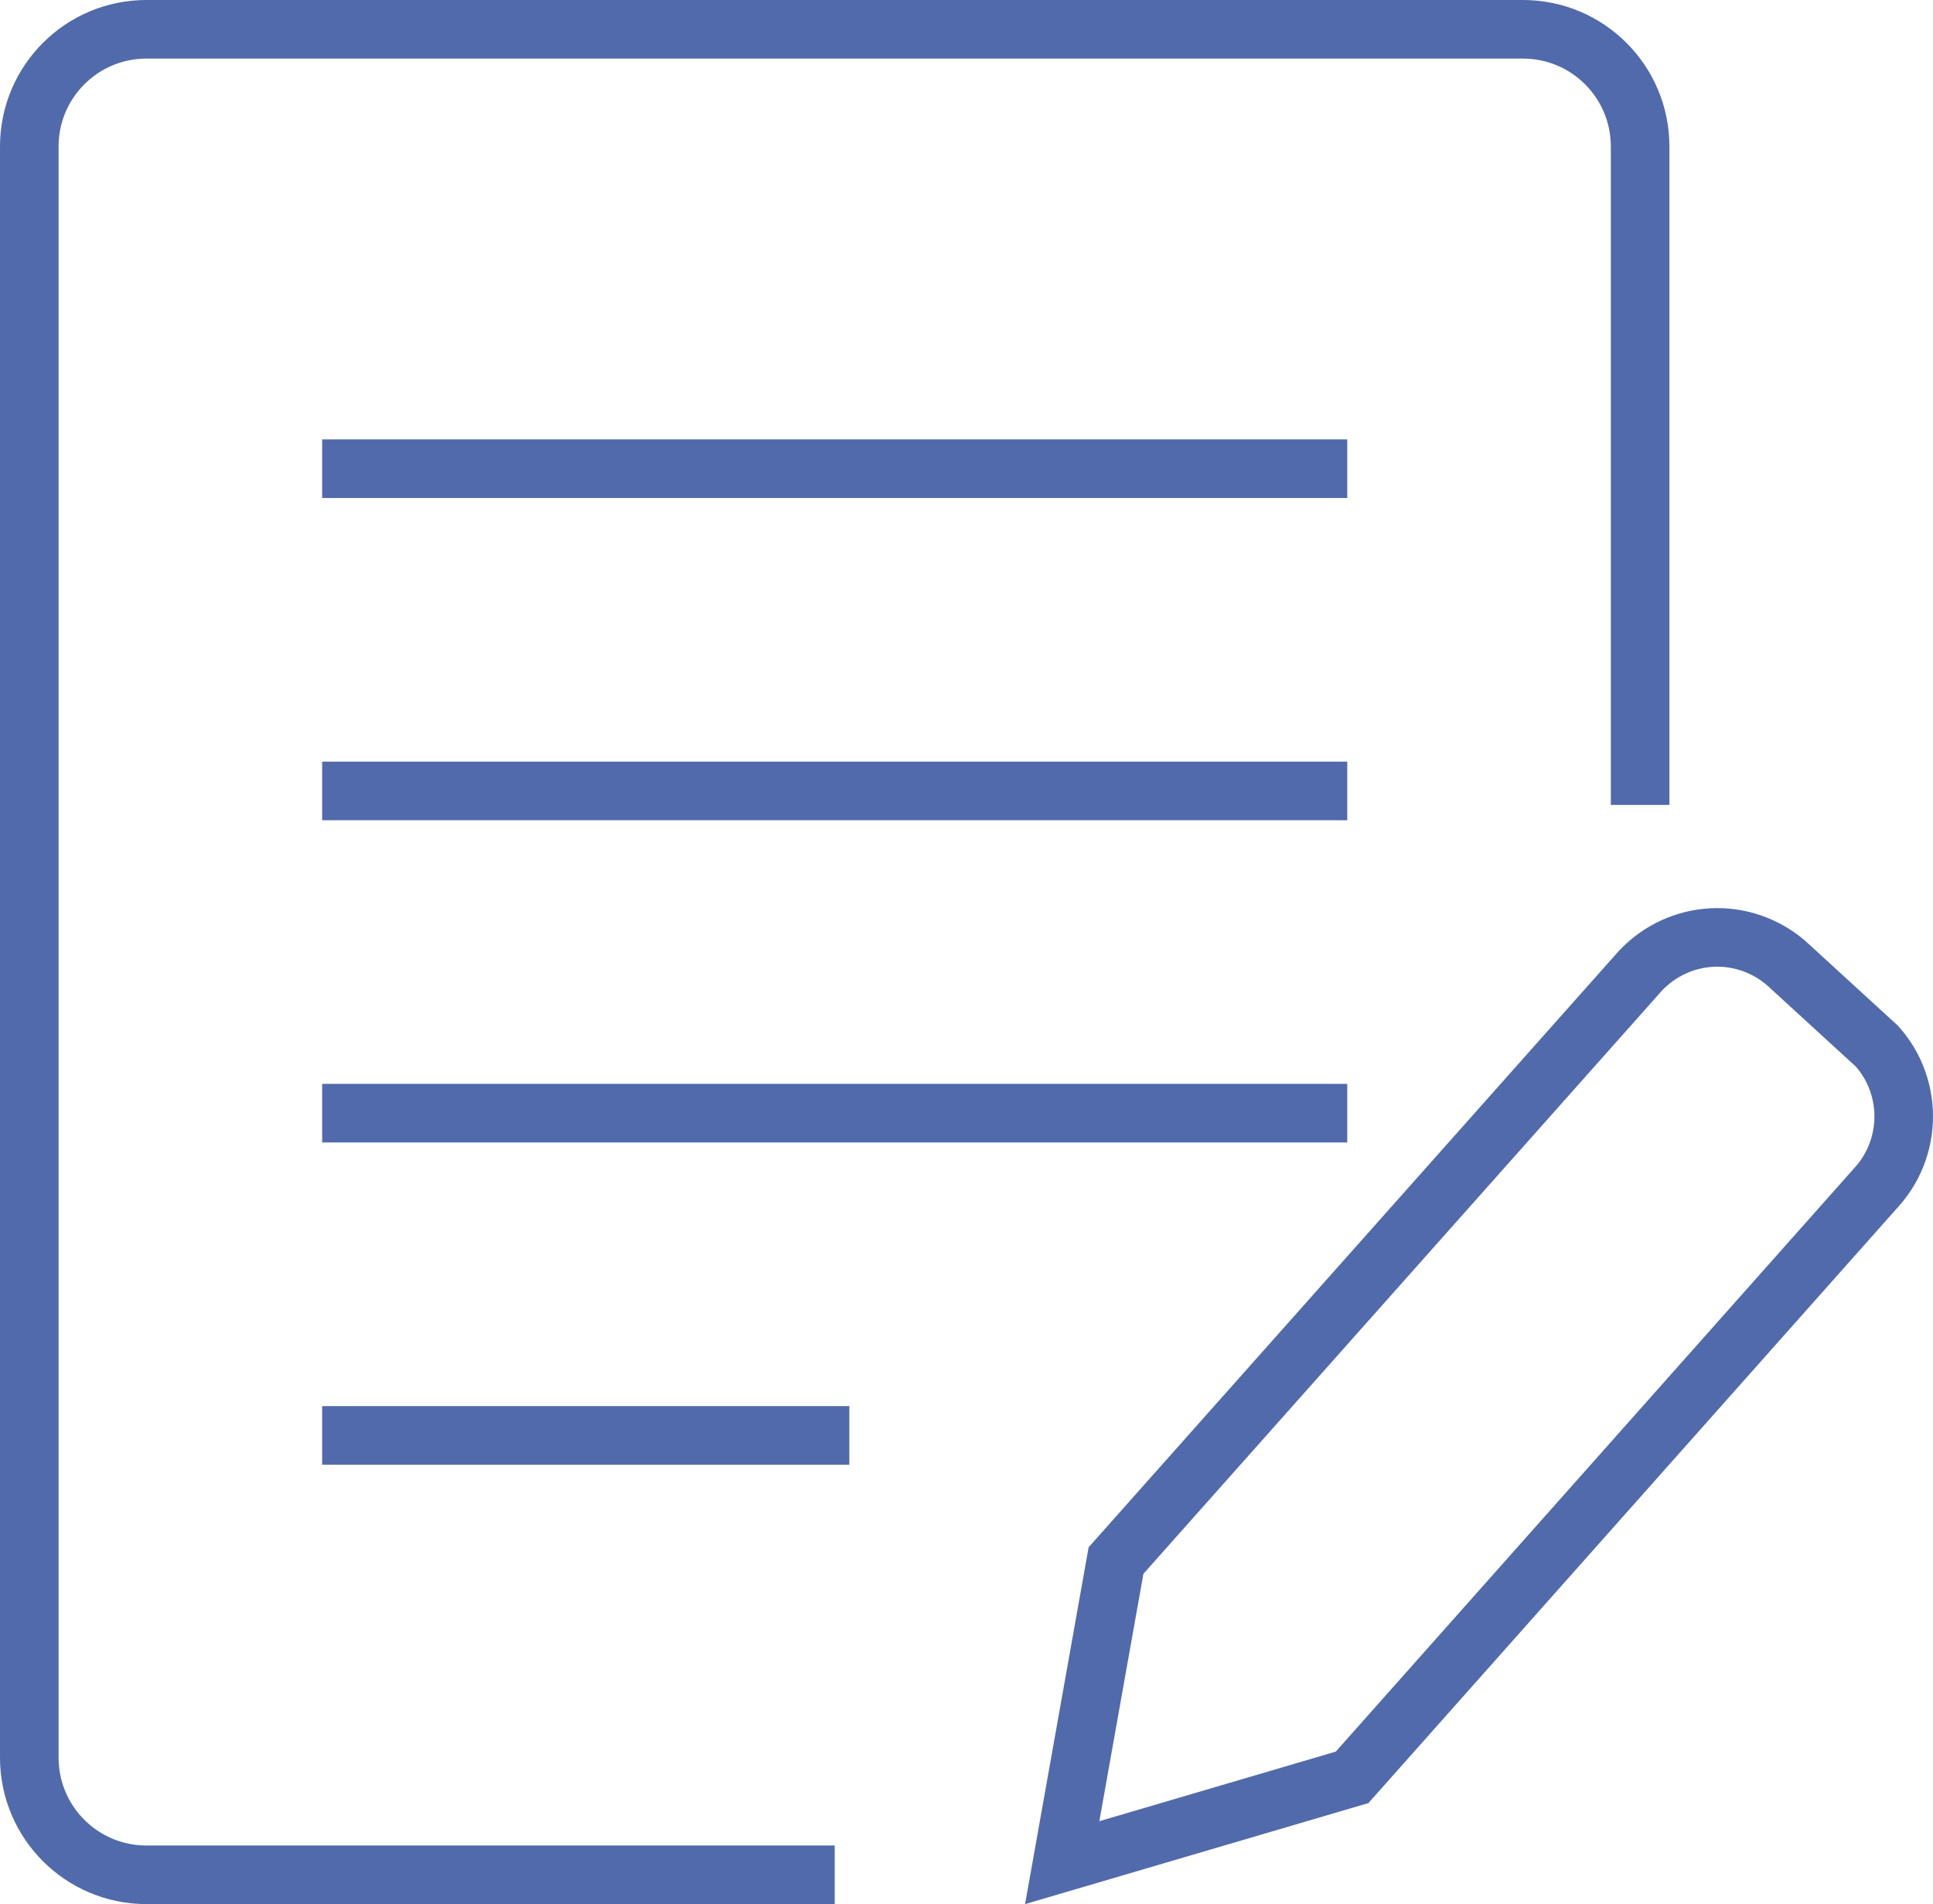<svg width="66" height="65" viewBox="0 0 66 65" fill="none" xmlns="http://www.w3.org/2000/svg">
<path d="M63.828 35.478L64.083 35.711C64.315 35.97 64.51 36.262 64.659 36.58C64.857 37.003 64.972 37.461 64.995 37.93C65.019 38.398 64.951 38.867 64.796 39.309C64.641 39.75 64.403 40.155 64.094 40.501L64.093 40.502L46.166 60.673L36.268 63.585L38.105 53.272L56.024 33.123C56.667 32.45 57.534 32.052 58.45 32.005C59.366 31.957 60.268 32.264 60.974 32.865L63.828 35.478Z" stroke="#516AAB" stroke-width="2"/>
<path d="M11 16H46" stroke="#516AAB" stroke-width="2"/>
<path d="M11 27H46" stroke="#516AAB" stroke-width="2"/>
<path d="M11 38H46" stroke="#516AAB" stroke-width="2"/>
<path d="M11 49H29" stroke="#516AAB" stroke-width="2"/>
<path d="M28.5 64H5C2.791 64 1 62.209 1 60V5C1 2.791 2.791 1 5 1H52C54.209 1 56 2.791 56 5V27.478" stroke="#516AAB" stroke-width="2"/>
</svg>
